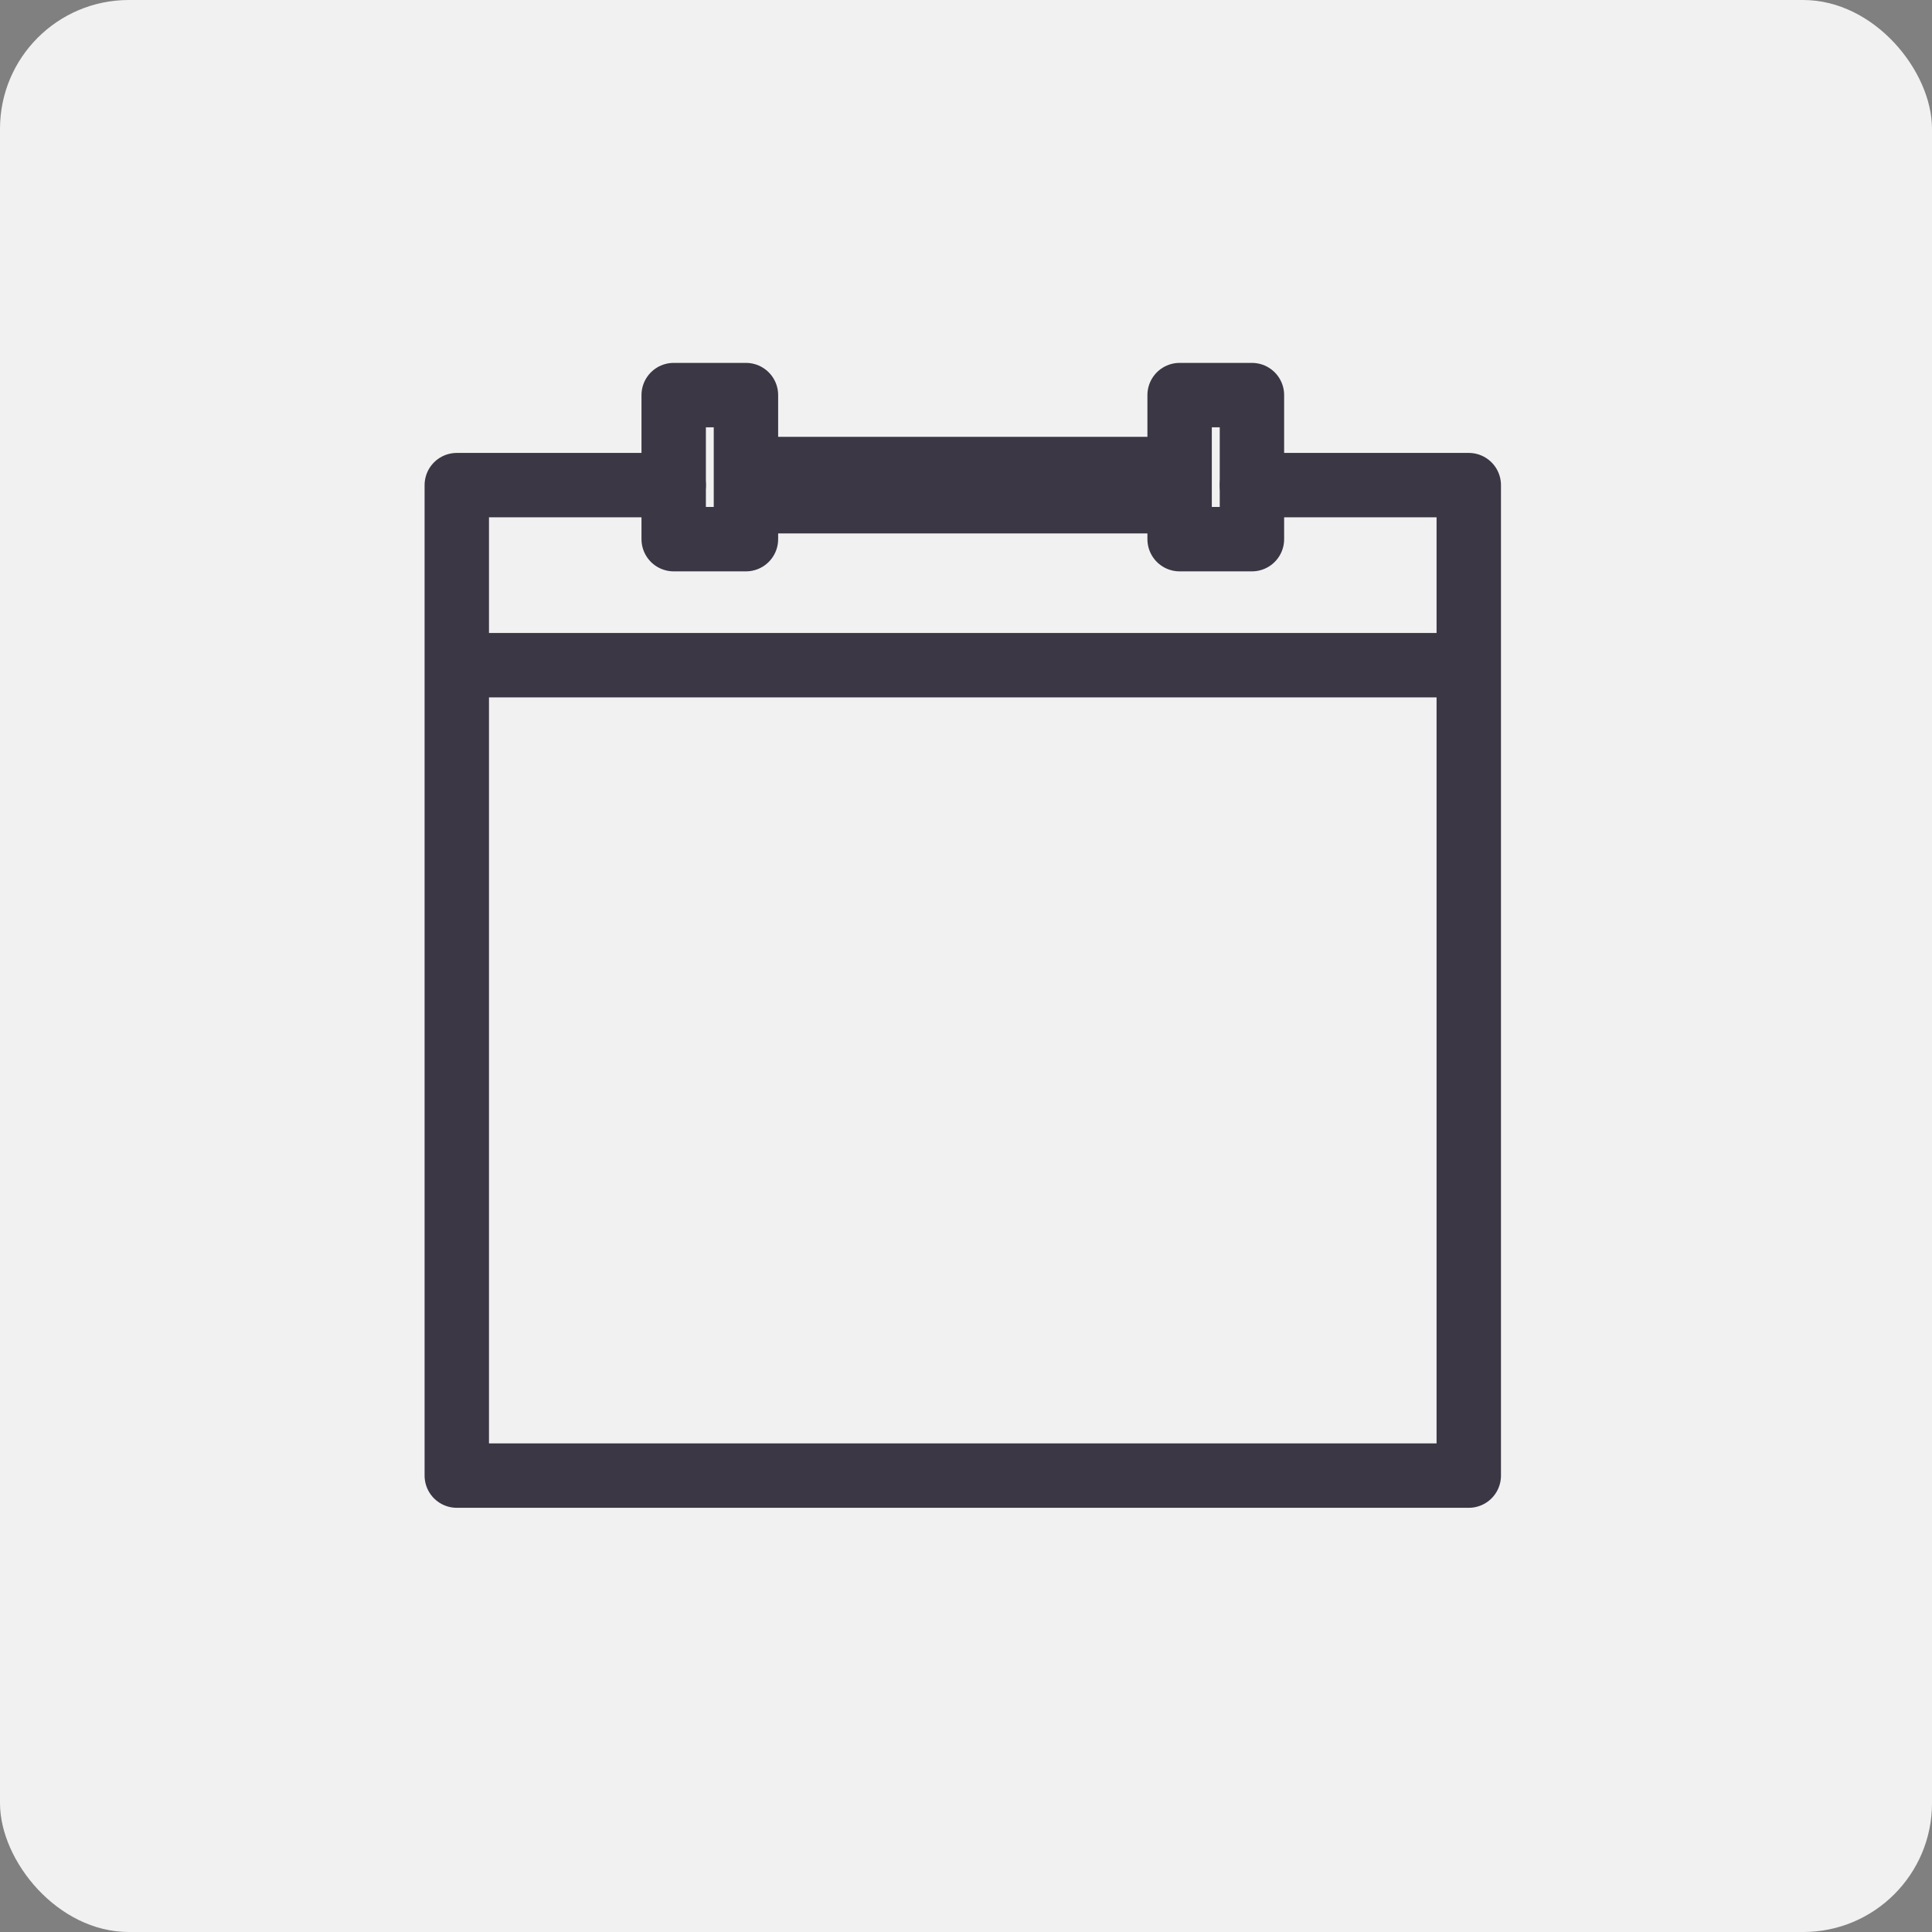 <?xml version="1.0" encoding="UTF-8"?>
<svg width="30px" height="30px" viewBox="0 0 30 30" version="1.1" xmlns="http://www.w3.org/2000/svg" xmlns:xlink="http://www.w3.org/1999/xlink">
    <rect x="0" y="0" width="30" height="30" fill="#808080" stroke="none"/>
    <!-- Generator: Sketch 47.1 (45422) - http://www.bohemiancoding.com/sketch -->
    <title>calendar</title>
    <desc>Created with Sketch.</desc>
    <defs></defs>
    <g id="STAGES" stroke="none" stroke-width="1" fill="none" fill-rule="evenodd">
        <g id="Stages-détail" transform="translate(-235, -1631)">
            <g id="Casting" transform="translate(135, 192)">
                <g id="Group-4" transform="translate(0, 10)">
                    <g id="Group-2" transform="translate(99, 43)">
                        <g id="calendar" transform="translate(1, 1386)">
                            <g id="Group-7">
                                <rect id="Rectangle" fill="#F1F1F1" x="0" y="0" width="30" height="30" rx="2"></rect>
                                <g id="calendar-icon" transform="translate(7, 6)" stroke="#3C3744">
                                    <g id="Group">
                                        <polygon id="Shape" stroke-linecap="round" stroke-linejoin="round" points="3.461 1.812 3.461 0.135 4.583 0.135 4.583 2.372 3.461 2.372"></polygon>
                                        <polygon id="Shape" stroke-linecap="round" stroke-linejoin="round" points="11.317 1.812 11.317 0.135 12.44 0.135 12.44 2.372 11.317 2.372"></polygon>
                                        <polyline id="Shape" stroke-linecap="round" stroke-linejoin="round" points="3.461 1.533 0.093 1.533 0.093 16.913 15.807 16.913 15.807 1.533 12.44 1.533"></polyline>
                                        <path d="M11.317,1.533 L4.583,1.533" id="Shape" stroke-width="1.5"></path>
                                        <path d="M0.093,4.329 L15.807,4.329" id="Shape"></path>
                                    </g>
                                </g>
                            </g>
                        </g>
                    </g>
                </g>
            </g>
        </g>
    </g>
</svg>